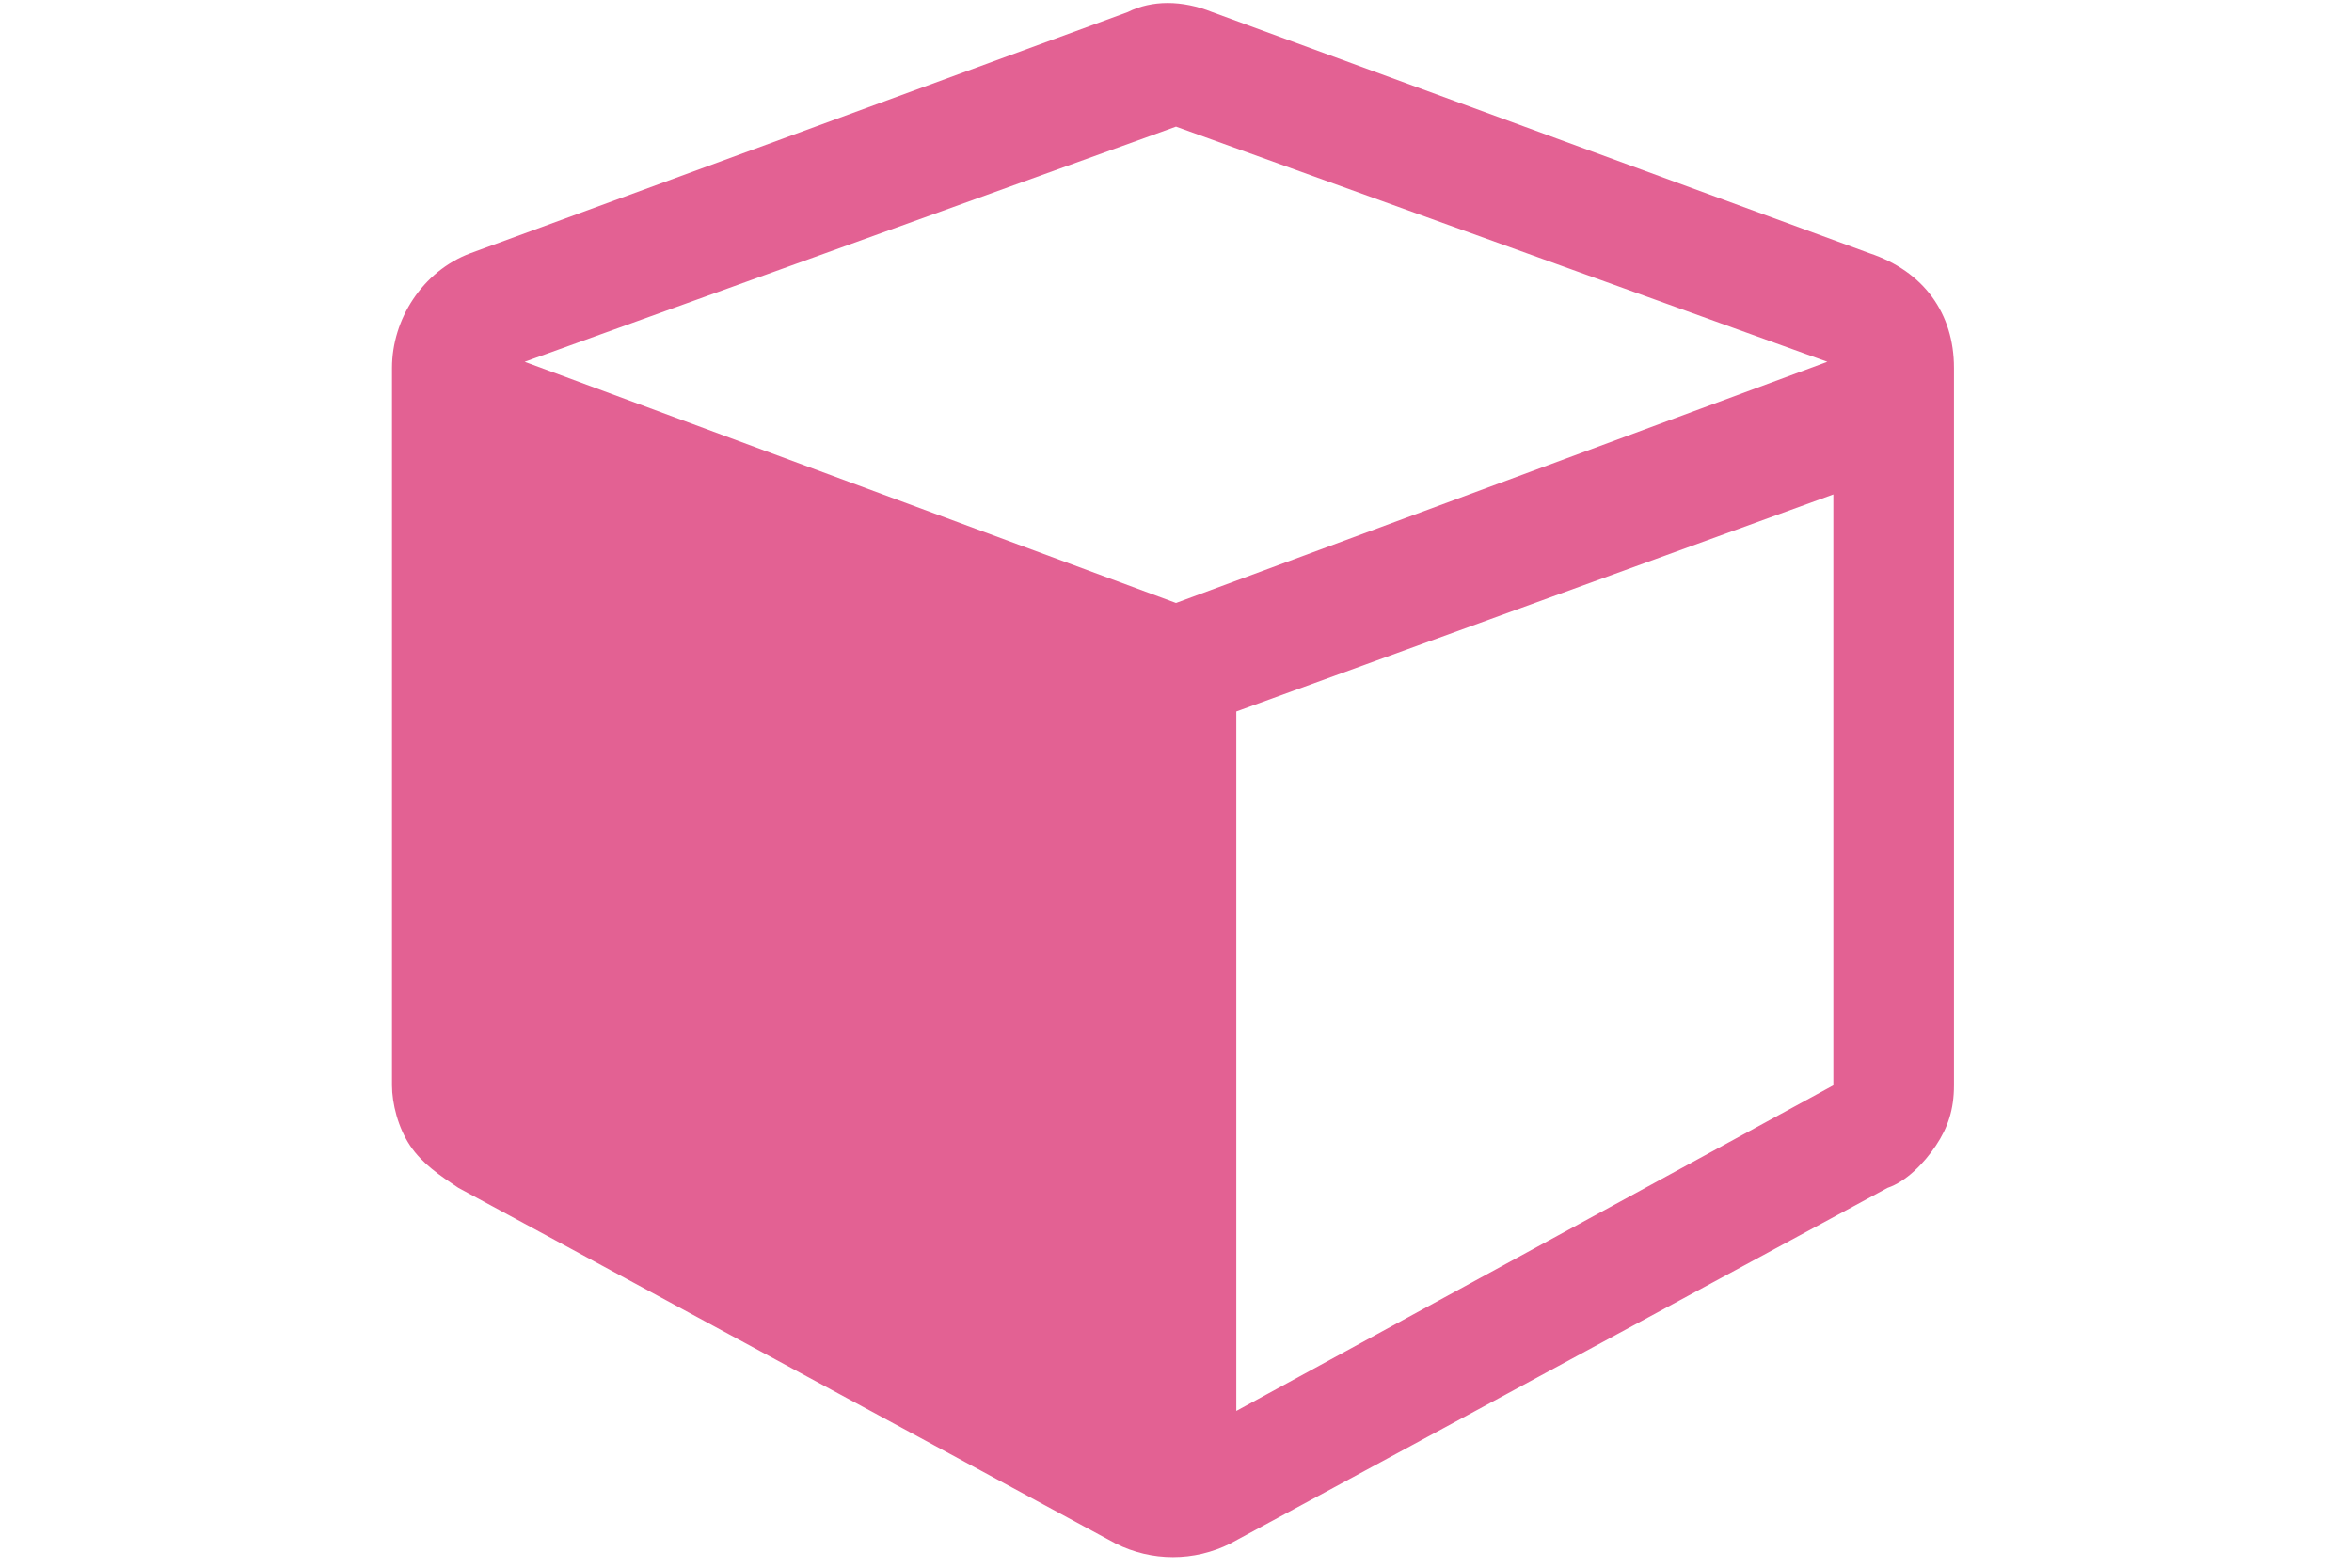 <?xml version="1.0" encoding="utf-8"?>
<!-- Generator: Adobe Illustrator 22.1.0, SVG Export Plug-In . SVG Version: 6.00 Build 0)  -->
<!DOCTYPE svg PUBLIC "-//W3C//DTD SVG 1.1//EN" "http://www.w3.org/Graphics/SVG/1.1/DTD/svg11.dtd">
<svg version="1.1" id="Layer_1" xmlns="http://www.w3.org/2000/svg" xmlns:xlink="http://www.w3.org/1999/xlink" x="0px" y="0px"
	 width="39px" height="26px" viewBox="0 0 39 26" style="enable-background:new 0 0 39 26;" xml:space="preserve">
<style type="text/css">
	.st0{fill:#E36193;}
</style>
<title>team-01</title>
<path class="st0" d="M32.4,6.1V18c0,0.4-0.1,0.7-0.3,1c-0.2,0.3-0.5,0.6-0.8,0.7l-10.9,5.9c-0.6,0.3-1.3,0.3-1.9,0L7.6,19.7
	c-0.3-0.2-0.6-0.4-0.8-0.7c-0.2-0.3-0.3-0.7-0.3-1V6.1c0-0.8,0.5-1.6,1.3-1.9l10.9-4c0.4-0.2,0.9-0.2,1.4,0l10.9,4
	C31.9,4.5,32.4,5.2,32.4,6.1L32.4,6.1z M19.5,10L30.3,6L19.5,2.1L8.7,6L19.5,10z M20.5,23.4l9.9-5.4V8.2l-9.9,3.6V23.4z"/>
</svg>
